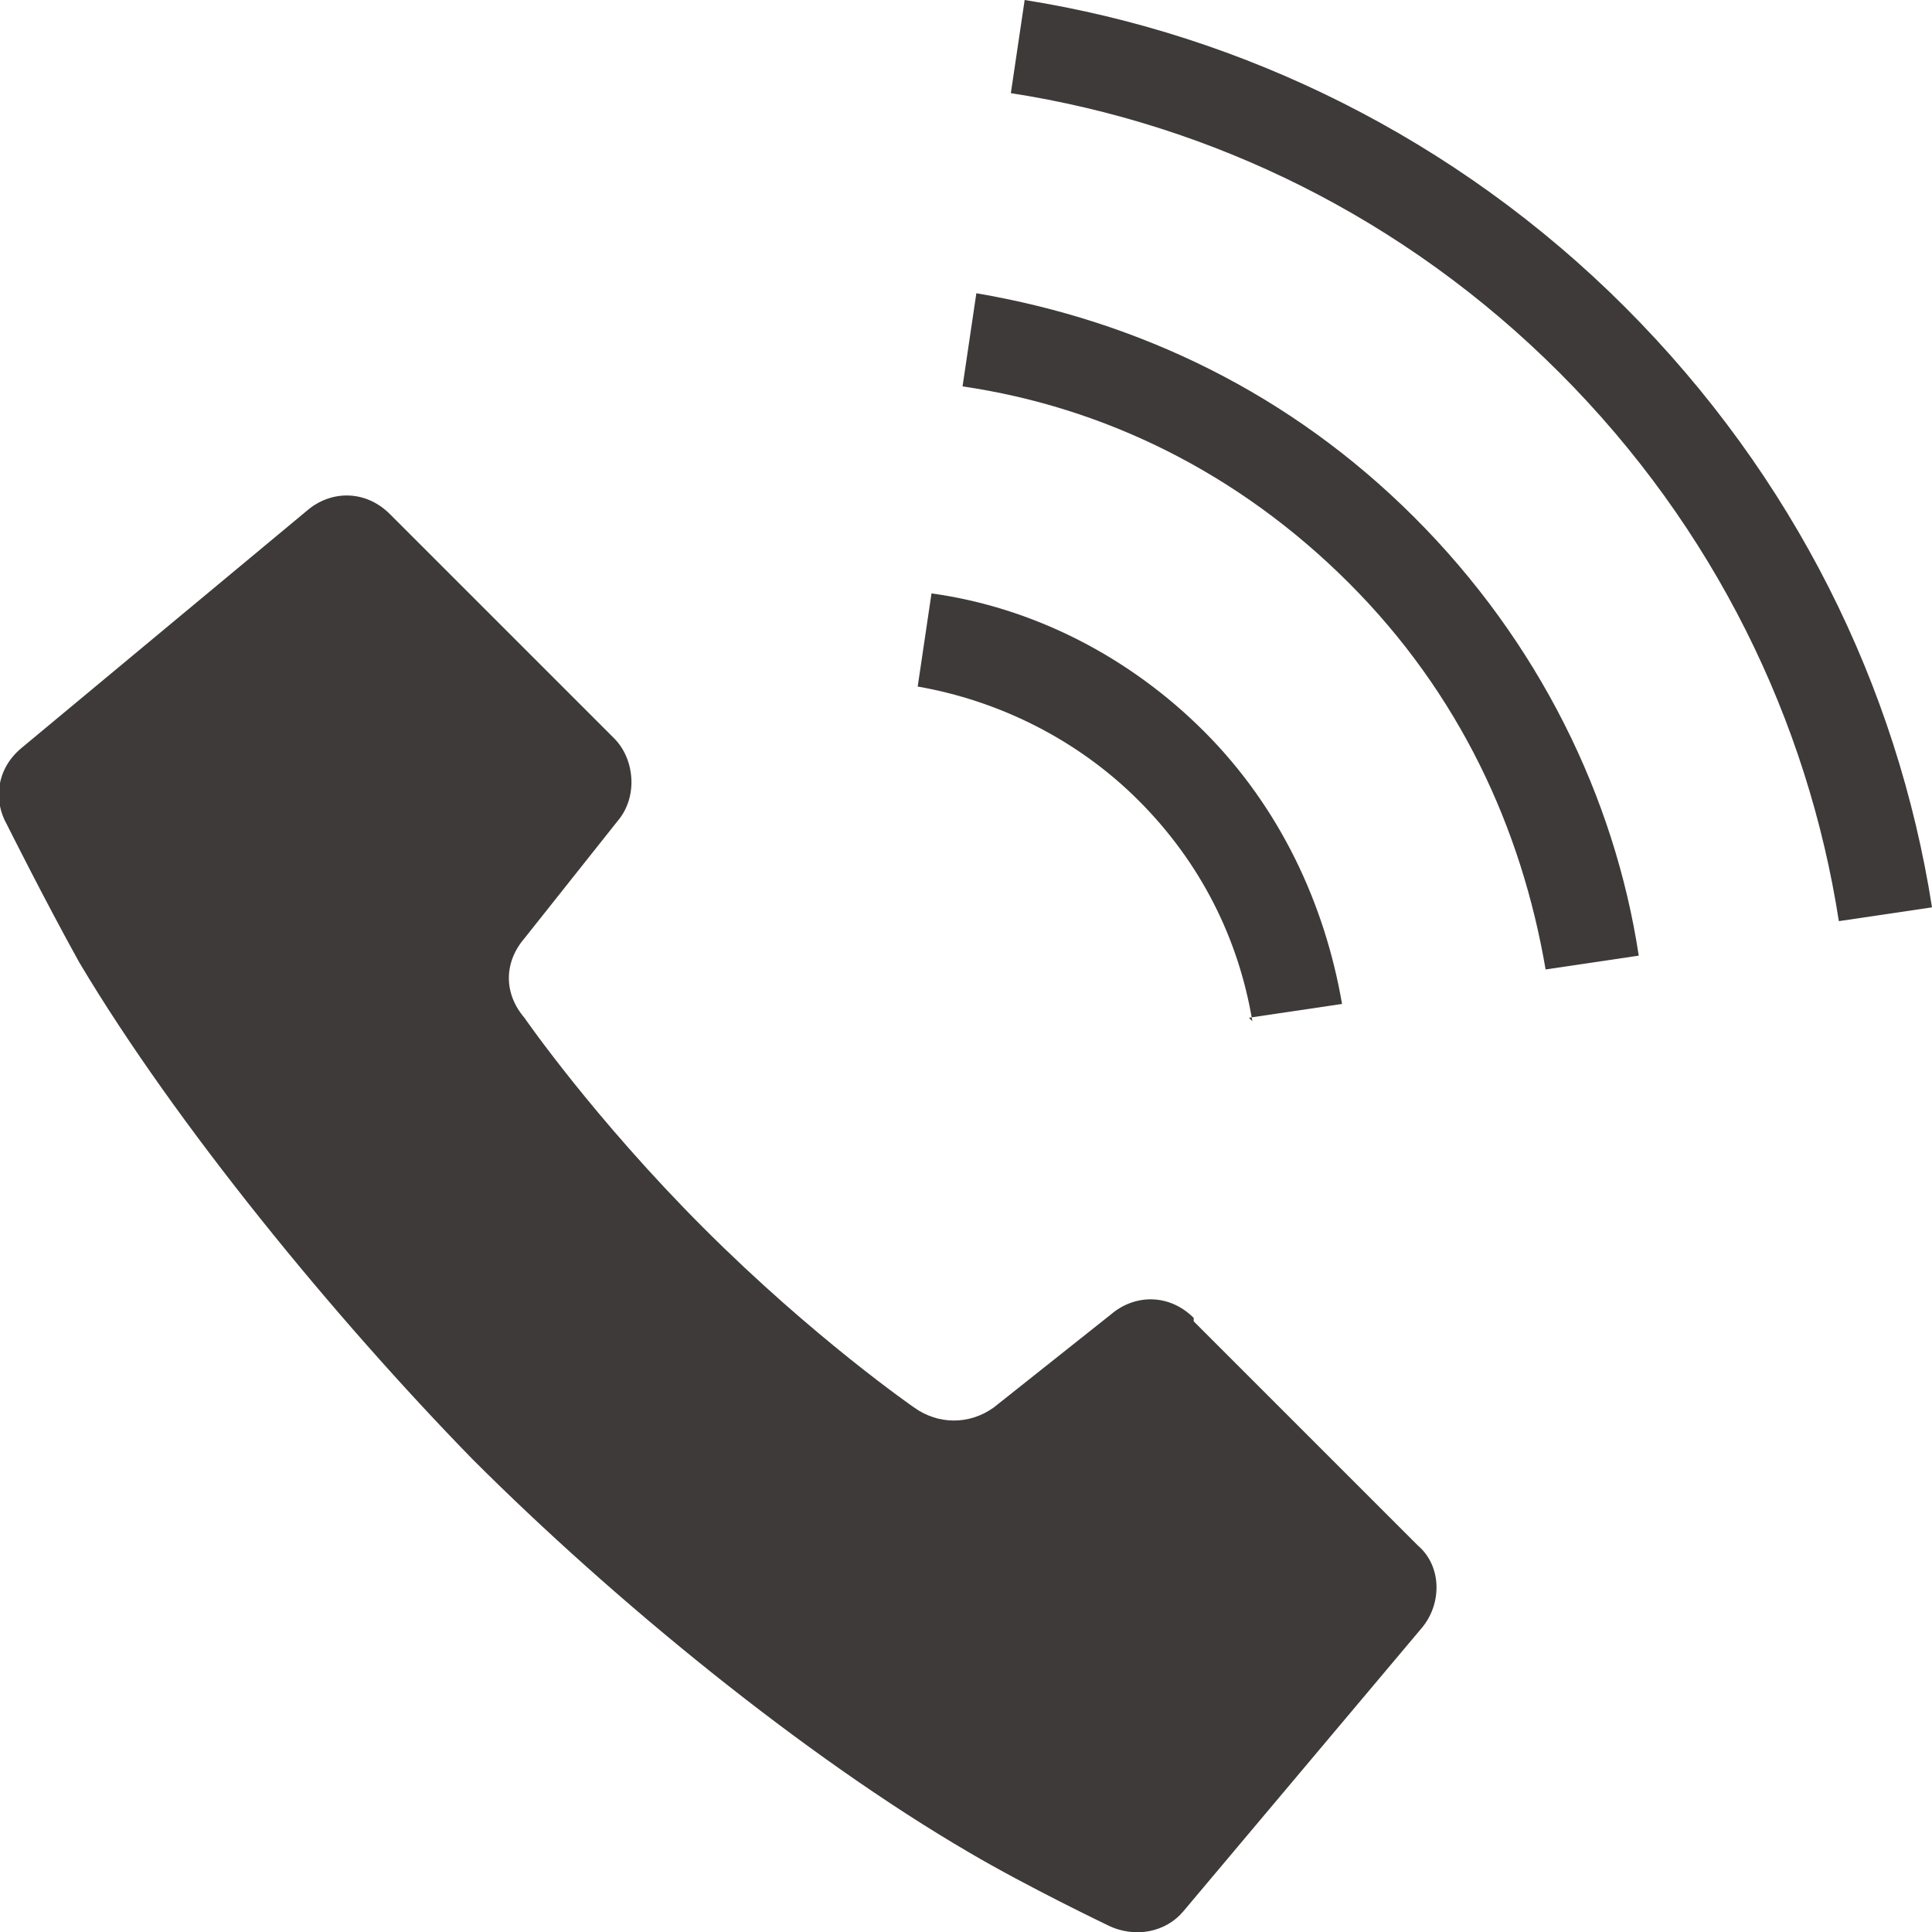 <?xml version="1.0" encoding="UTF-8"?>
<svg xmlns="http://www.w3.org/2000/svg" version="1.1" viewBox="0 0 56 56">
  <defs>
    <style>
      .cls-1 {
        fill: #3e3a39;
      }
    </style>
  </defs>
  <!-- Generator: Adobe Illustrator 28.7.1, SVG Export Plug-In . SVG Version: 1.2.0 Build 142)  -->
  <g>
    <g id="_レイヤー_1" data-name="レイヤー_1">
      <g>
        <path class="cls-1" d="M34.6,38.2c-.7-.7-1.7-.7-2.4-.1l-3.4,2.7c-.7.5-1.6.5-2.3,0,0,0-2.9-2-6.1-5.2-3.2-3.2-5.2-6.1-5.2-6.1-.6-.7-.6-1.6,0-2.3l2.7-3.4c.6-.7.5-1.8-.1-2.4l-6.5-6.5c-.7-.7-1.7-.7-2.4-.1L.6,21.7c-.7.6-.8,1.5-.4,2.2,0,0,1.1,2.2,2.1,4,2.8,4.7,7.4,10.3,11.4,14.4,4.1,4.1,9.6,8.6,14.4,11.4,1.7,1,4,2.1,4,2.1.8.4,1.7.2,2.2-.4l6.9-8.2c.6-.7.6-1.8-.1-2.4l-6.5-6.5Z"/>
        <path class="cls-1" d="M36.2,29.5l2.7-.4c-.5-2.9-1.8-5.7-4-7.9-2.2-2.2-5-3.6-7.9-4l-.4,2.7c2.3.4,4.6,1.5,6.4,3.3,1.8,1.8,2.9,4,3.3,6.4Z"/>
        <path class="cls-1" d="M47.1,8.9C42.2,4,36,1,29.7,0l-.4,2.7c5.8.9,11.4,3.6,15.9,8.1,4.5,4.5,7.2,10.1,8.1,15.9l2.7-.4c-1-6.4-4-12.5-8.9-17.4Z"/>
        <path class="cls-1" d="M28.3,8.5l-.4,2.7c4.1.6,8,2.5,11.2,5.7,3.2,3.2,5,7.1,5.7,11.2l2.7-.4c-.7-4.6-2.9-9.1-6.5-12.7-3.6-3.6-8-5.7-12.7-6.5Z"/>
      </g>
    </g>
  </g>
</svg>